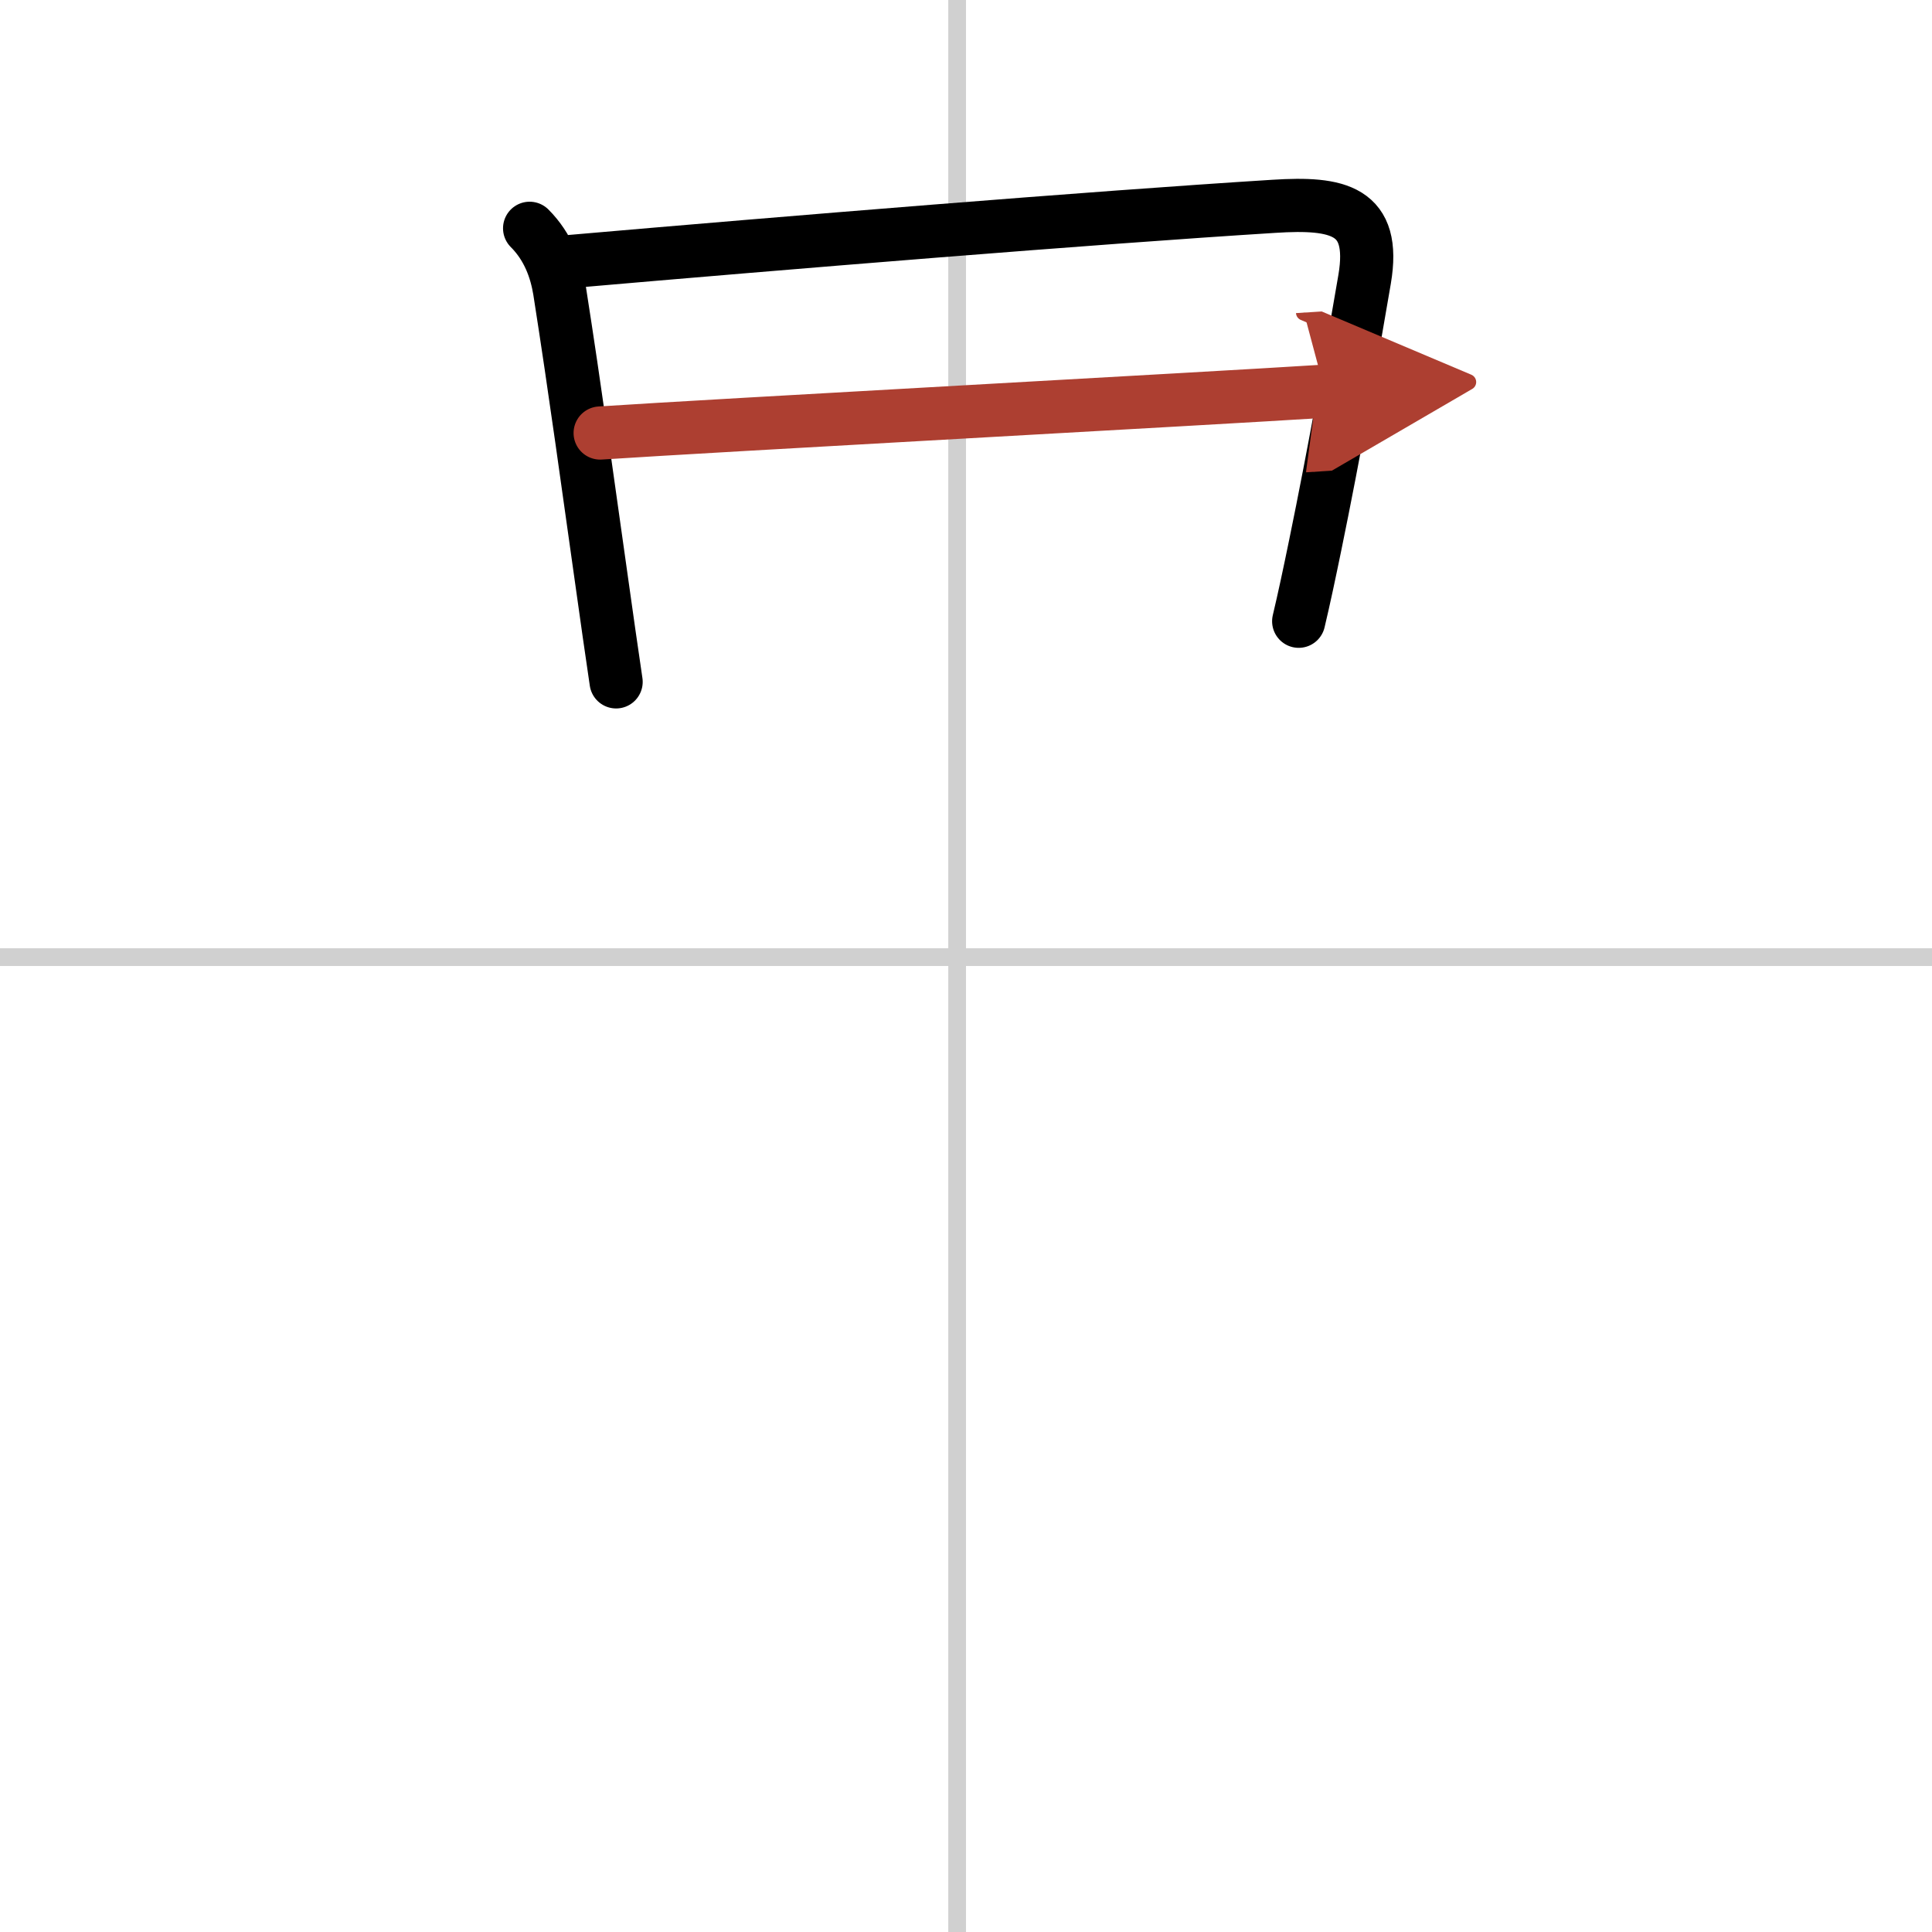 <svg width="400" height="400" viewBox="0 0 109 109" xmlns="http://www.w3.org/2000/svg"><defs><marker id="a" markerWidth="4" orient="auto" refX="1" refY="5" viewBox="0 0 10 10"><polyline points="0 0 10 5 0 10 1 5" fill="#ad3f31" stroke="#ad3f31"/></marker></defs><g fill="none" stroke="#000" stroke-linecap="round" stroke-linejoin="round" stroke-width="3"><rect width="100%" height="100%" fill="#fff" stroke="#fff"/><line x1="54" x2="54" y2="109" stroke="#d0d0d0" stroke-width="1"/><line x2="109" y1="54" y2="54" stroke="#d0d0d0" stroke-width="1"/><path d="m29.88 12.88c1.06 1.06 1.5 2.36 1.69 3.51 0.9 5.74 1.63 11.14 2.41 16.64 0.25 1.8 0.51 3.6 0.78 5.44"/><path d="m32.22 14.75c12.19-1.06 29.26-2.46 39.65-3.11 3.62-0.23 5.78 0.2 5.12 4.11-0.6 3.56-1.72 9.83-2.79 15.02-0.32 1.56-0.63 3.02-0.93 4.28"/><path d="M33.86,24.43C40.38,24,68,22.5,74.75,22.07" marker-end="url(#a)" stroke="#ad3f31"/></g></svg>
